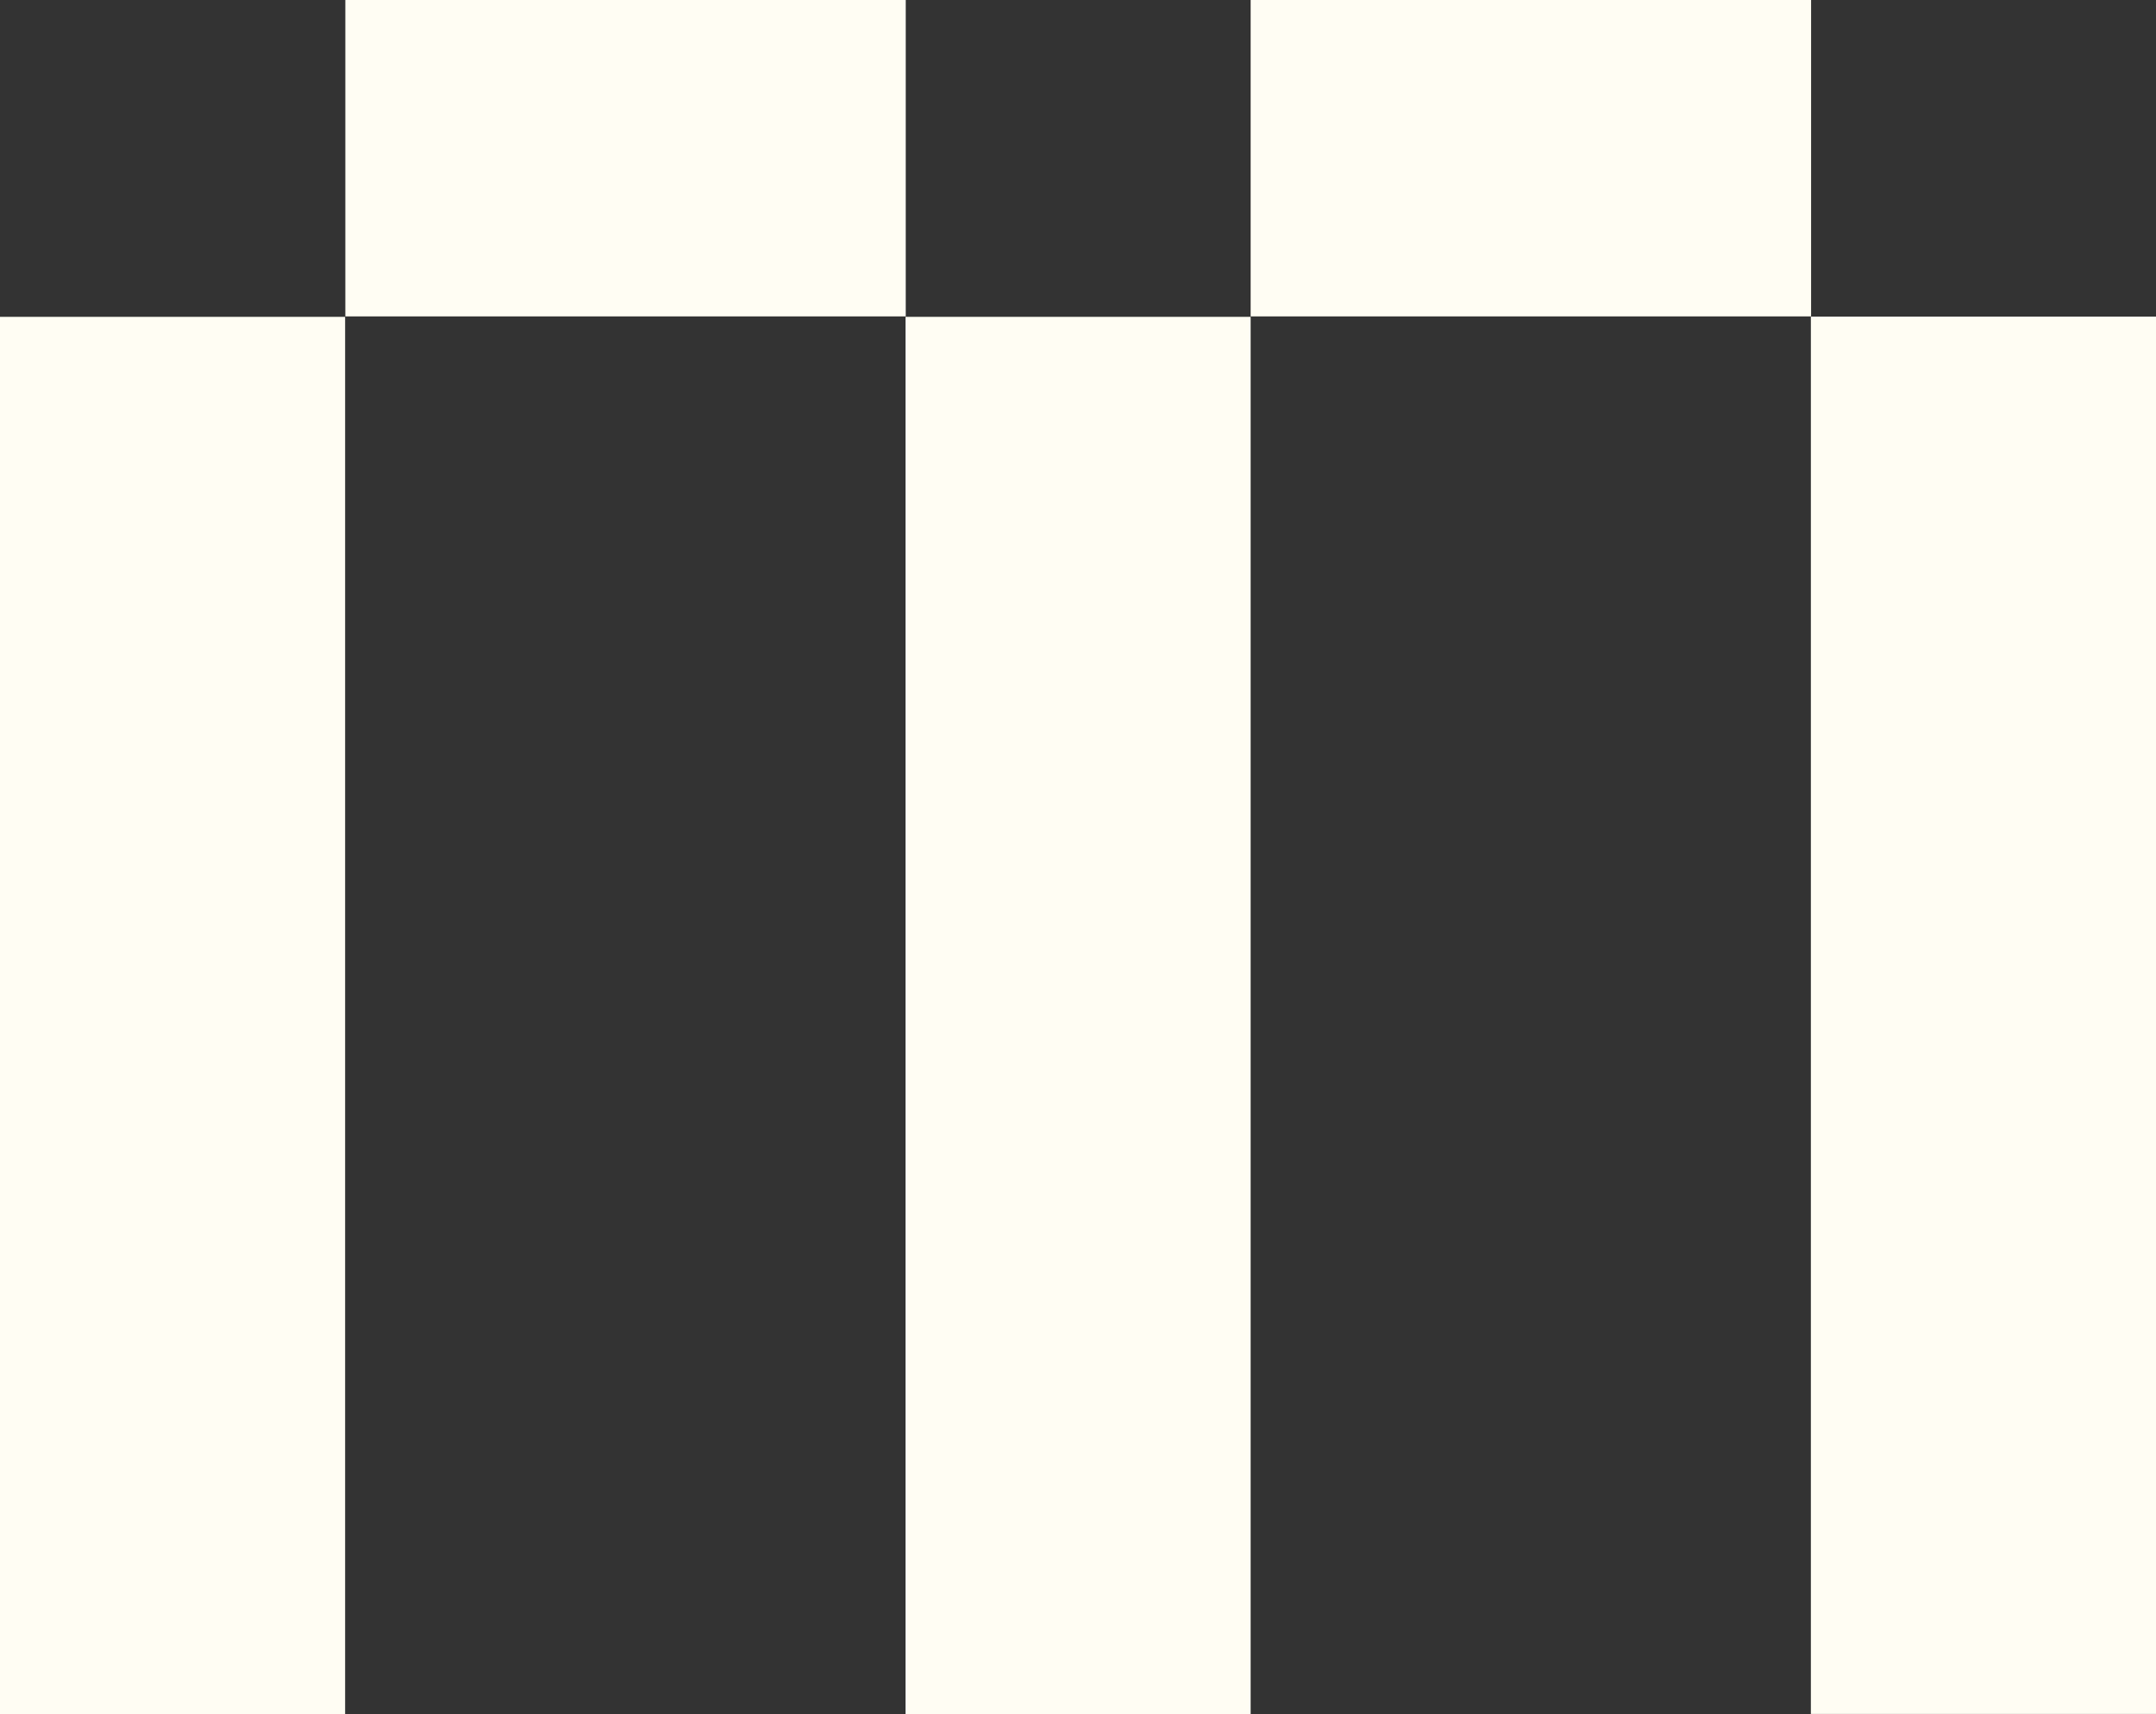 <svg width="39" height="31" viewBox="0 0 39 31" fill="none" xmlns="http://www.w3.org/2000/svg">
<rect x="0" y="0" width="39" height="31" fill="#333333" stroke="none"/>
<path d="M39 30.996V5.726H32.757V30.996H39Z" fill="#FFFDF3"/>
<path d="M22.623 31V5.73H16.38V31H22.623Z" fill="#FFFDF3"/>
<path d="M32.761 5.722V0H22.623V5.722H32.761Z" fill="#FFFDF3"/>
<path d="M16.384 5.722V9.63386e-07H6.247V5.722H16.384Z" fill="#FFFDF3"/>
<path d="M6.243 31V5.73H0V31H6.243Z" fill="#FFFDF3"/>
</svg>
